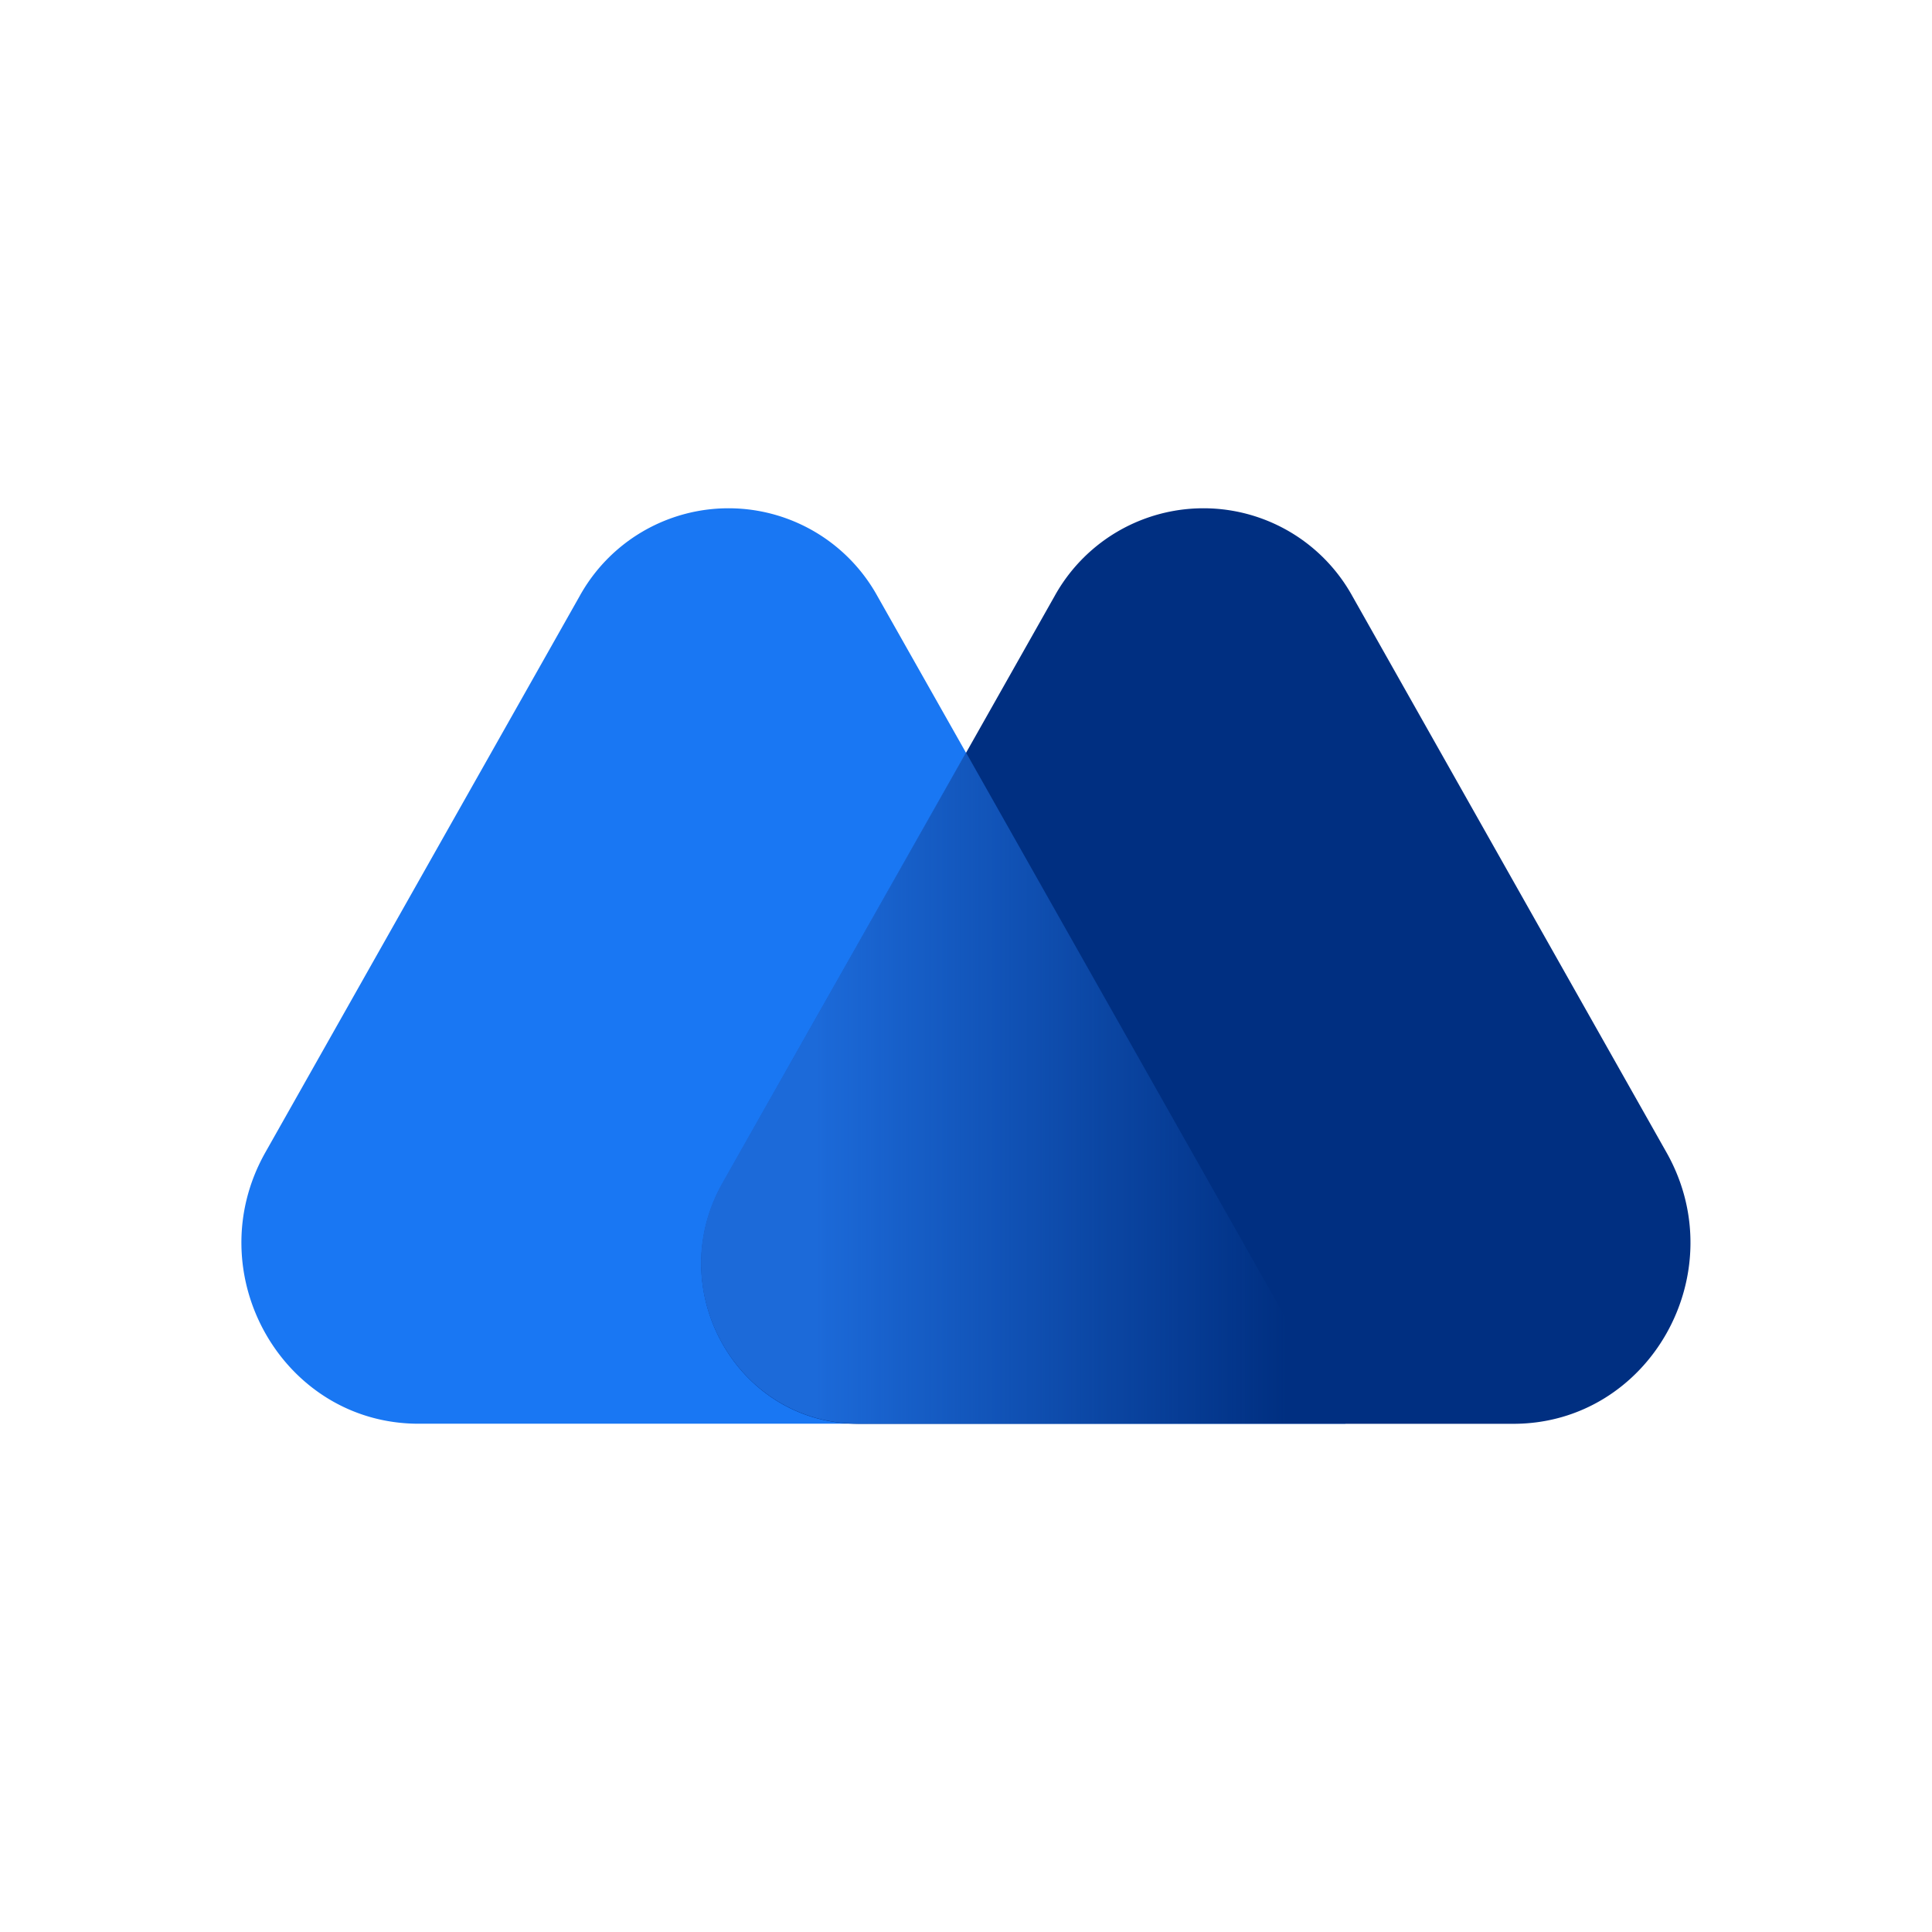 <svg xmlns="http://www.w3.org/2000/svg" width="1em" height="1em" viewBox="0 0 24 24"><g fill="none"><path fill="#1977F3" d="M7.2 7.406a2.113 2.113 0 0 1 3.7 0l5.814 10.28H5.2c-1.691 0-2.748-1.87-1.905-3.368z"/><path fill="#002F81" d="M16.8 7.406a2.113 2.113 0 0 0-3.7 0l-4.123 7.296c-.753 1.327.185 2.985 1.682 2.985h8.14c1.691 0 2.748-1.872 1.904-3.369z"/><path fill="url(#SVGe01dZdzb)" d="M10.659 17.686h6.055L12 9.348L8.971 14.7c-.748 1.327.19 2.985 1.687 2.985"/><defs><linearGradient id="SVGe01dZdzb" x1="9.029" x2="18.187" y1="15.981" y2="15.981" gradientUnits="userSpaceOnUse"><stop offset=".12" stop-color="#1C6AD9"/><stop offset=".76" stop-color="#1C6AD9" stop-opacity="0"/></linearGradient></defs></g></svg>